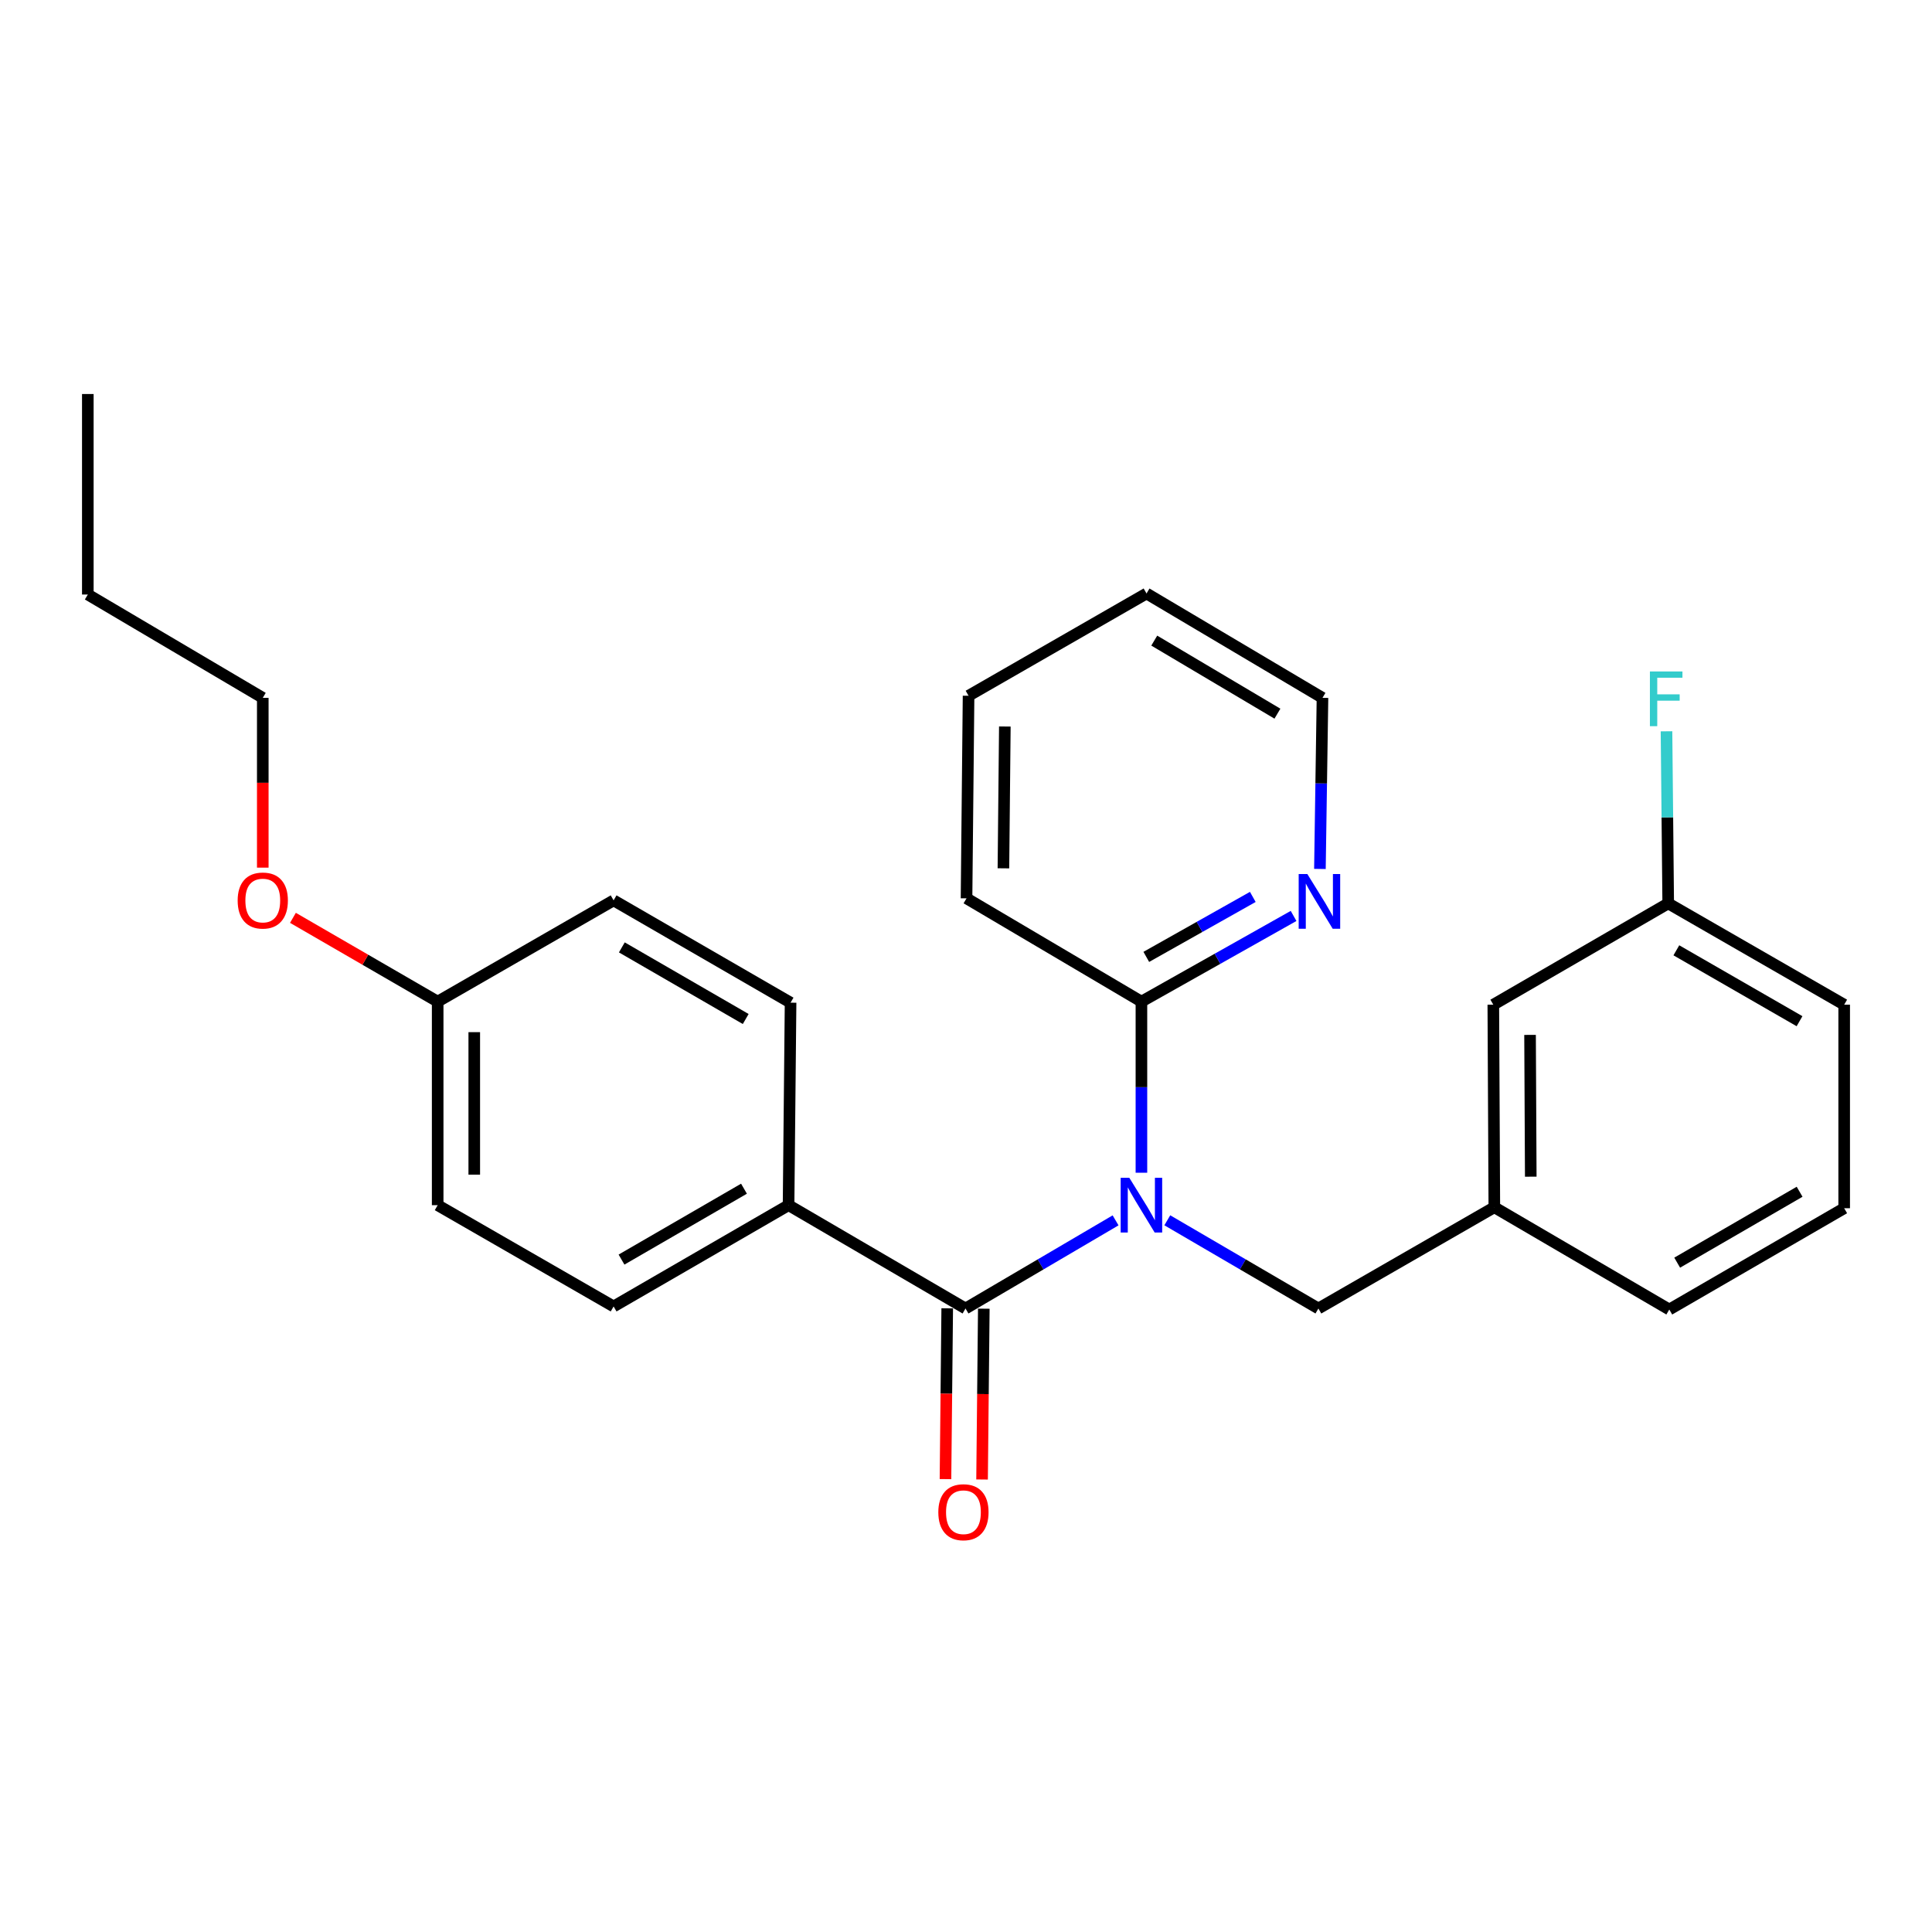 <?xml version='1.0' encoding='iso-8859-1'?>
<svg version='1.1' baseProfile='full'
              xmlns='http://www.w3.org/2000/svg'
                      xmlns:rdkit='http://www.rdkit.org/xml'
                      xmlns:xlink='http://www.w3.org/1999/xlink'
                  xml:space='preserve'
width='1000px' height='1000px' viewBox='0 0 1000 1000'>
<!-- END OF HEADER -->
<rect style='opacity:1.0;fill:#FFFFFF;stroke:none' width='1000' height='1000' x='0' y='0'> </rect>
<path class='bond-0' d='M 577.42,631.657 L 538.584,654.468' style='fill:none;fill-rule:evenodd;stroke:#0000FF;stroke-width:6px;stroke-linecap:butt;stroke-linejoin:miter;stroke-opacity:1' />
<path class='bond-0' d='M 538.584,654.468 L 499.747,677.279' style='fill:none;fill-rule:evenodd;stroke:#000000;stroke-width:6px;stroke-linecap:butt;stroke-linejoin:miter;stroke-opacity:1' />
<path class='bond-1' d='M 590.8,607.004 L 590.8,562.721' style='fill:none;fill-rule:evenodd;stroke:#0000FF;stroke-width:6px;stroke-linecap:butt;stroke-linejoin:miter;stroke-opacity:1' />
<path class='bond-1' d='M 590.8,562.721 L 590.8,518.437' style='fill:none;fill-rule:evenodd;stroke:#000000;stroke-width:6px;stroke-linecap:butt;stroke-linejoin:miter;stroke-opacity:1' />
<path class='bond-2' d='M 604.191,631.617 L 643.295,654.448' style='fill:none;fill-rule:evenodd;stroke:#0000FF;stroke-width:6px;stroke-linecap:butt;stroke-linejoin:miter;stroke-opacity:1' />
<path class='bond-2' d='M 643.295,654.448 L 682.399,677.279' style='fill:none;fill-rule:evenodd;stroke:#000000;stroke-width:6px;stroke-linecap:butt;stroke-linejoin:miter;stroke-opacity:1' />
<path class='bond-3' d='M 499.747,677.279 L 408.159,623.798' style='fill:none;fill-rule:evenodd;stroke:#000000;stroke-width:6px;stroke-linecap:butt;stroke-linejoin:miter;stroke-opacity:1' />
<path class='bond-5' d='M 490.279,677.182 L 489.828,721.386' style='fill:none;fill-rule:evenodd;stroke:#000000;stroke-width:6px;stroke-linecap:butt;stroke-linejoin:miter;stroke-opacity:1' />
<path class='bond-5' d='M 489.828,721.386 L 489.378,765.589' style='fill:none;fill-rule:evenodd;stroke:#FF0000;stroke-width:6px;stroke-linecap:butt;stroke-linejoin:miter;stroke-opacity:1' />
<path class='bond-5' d='M 509.216,677.375 L 508.766,721.579' style='fill:none;fill-rule:evenodd;stroke:#000000;stroke-width:6px;stroke-linecap:butt;stroke-linejoin:miter;stroke-opacity:1' />
<path class='bond-5' d='M 508.766,721.579 L 508.316,765.782' style='fill:none;fill-rule:evenodd;stroke:#FF0000;stroke-width:6px;stroke-linecap:butt;stroke-linejoin:miter;stroke-opacity:1' />
<path class='bond-4' d='M 590.8,518.437 L 630.176,496.265' style='fill:none;fill-rule:evenodd;stroke:#000000;stroke-width:6px;stroke-linecap:butt;stroke-linejoin:miter;stroke-opacity:1' />
<path class='bond-4' d='M 630.176,496.265 L 669.552,474.092' style='fill:none;fill-rule:evenodd;stroke:#0000FF;stroke-width:6px;stroke-linecap:butt;stroke-linejoin:miter;stroke-opacity:1' />
<path class='bond-4' d='M 593.32,495.283 L 620.884,479.762' style='fill:none;fill-rule:evenodd;stroke:#000000;stroke-width:6px;stroke-linecap:butt;stroke-linejoin:miter;stroke-opacity:1' />
<path class='bond-4' d='M 620.884,479.762 L 648.447,464.242' style='fill:none;fill-rule:evenodd;stroke:#0000FF;stroke-width:6px;stroke-linecap:butt;stroke-linejoin:miter;stroke-opacity:1' />
<path class='bond-16' d='M 590.8,518.437 L 500.274,464.978' style='fill:none;fill-rule:evenodd;stroke:#000000;stroke-width:6px;stroke-linecap:butt;stroke-linejoin:miter;stroke-opacity:1' />
<path class='bond-6' d='M 682.399,677.279 L 773.462,624.872' style='fill:none;fill-rule:evenodd;stroke:#000000;stroke-width:6px;stroke-linecap:butt;stroke-linejoin:miter;stroke-opacity:1' />
<path class='bond-7' d='M 408.159,623.798 L 317.601,676.216' style='fill:none;fill-rule:evenodd;stroke:#000000;stroke-width:6px;stroke-linecap:butt;stroke-linejoin:miter;stroke-opacity:1' />
<path class='bond-7' d='M 385.088,615.27 L 321.697,651.963' style='fill:none;fill-rule:evenodd;stroke:#000000;stroke-width:6px;stroke-linecap:butt;stroke-linejoin:miter;stroke-opacity:1' />
<path class='bond-8' d='M 408.159,623.798 L 409.2,518.984' style='fill:none;fill-rule:evenodd;stroke:#000000;stroke-width:6px;stroke-linecap:butt;stroke-linejoin:miter;stroke-opacity:1' />
<path class='bond-18' d='M 683.187,449.762 L 683.85,405.484' style='fill:none;fill-rule:evenodd;stroke:#0000FF;stroke-width:6px;stroke-linecap:butt;stroke-linejoin:miter;stroke-opacity:1' />
<path class='bond-18' d='M 683.85,405.484 L 684.514,361.205' style='fill:none;fill-rule:evenodd;stroke:#000000;stroke-width:6px;stroke-linecap:butt;stroke-linejoin:miter;stroke-opacity:1' />
<path class='bond-9' d='M 773.462,624.872 L 772.936,520.026' style='fill:none;fill-rule:evenodd;stroke:#000000;stroke-width:6px;stroke-linecap:butt;stroke-linejoin:miter;stroke-opacity:1' />
<path class='bond-9' d='M 792.321,609.05 L 791.953,535.658' style='fill:none;fill-rule:evenodd;stroke:#000000;stroke-width:6px;stroke-linecap:butt;stroke-linejoin:miter;stroke-opacity:1' />
<path class='bond-19' d='M 773.462,624.872 L 864.019,677.805' style='fill:none;fill-rule:evenodd;stroke:#000000;stroke-width:6px;stroke-linecap:butt;stroke-linejoin:miter;stroke-opacity:1' />
<path class='bond-13' d='M 317.601,676.216 L 226.538,623.798' style='fill:none;fill-rule:evenodd;stroke:#000000;stroke-width:6px;stroke-linecap:butt;stroke-linejoin:miter;stroke-opacity:1' />
<path class='bond-12' d='M 409.2,518.984 L 317.601,466.03' style='fill:none;fill-rule:evenodd;stroke:#000000;stroke-width:6px;stroke-linecap:butt;stroke-linejoin:miter;stroke-opacity:1' />
<path class='bond-12' d='M 385.982,527.437 L 321.862,490.369' style='fill:none;fill-rule:evenodd;stroke:#000000;stroke-width:6px;stroke-linecap:butt;stroke-linejoin:miter;stroke-opacity:1' />
<path class='bond-11' d='M 772.936,520.026 L 863.462,467.598' style='fill:none;fill-rule:evenodd;stroke:#000000;stroke-width:6px;stroke-linecap:butt;stroke-linejoin:miter;stroke-opacity:1' />
<path class='bond-10' d='M 226.538,518.437 L 317.601,466.03' style='fill:none;fill-rule:evenodd;stroke:#000000;stroke-width:6px;stroke-linecap:butt;stroke-linejoin:miter;stroke-opacity:1' />
<path class='bond-15' d='M 226.538,518.437 L 189.083,496.753' style='fill:none;fill-rule:evenodd;stroke:#000000;stroke-width:6px;stroke-linecap:butt;stroke-linejoin:miter;stroke-opacity:1' />
<path class='bond-15' d='M 189.083,496.753 L 151.627,475.07' style='fill:none;fill-rule:evenodd;stroke:#FF0000;stroke-width:6px;stroke-linecap:butt;stroke-linejoin:miter;stroke-opacity:1' />
<path class='bond-27' d='M 226.538,518.437 L 226.538,623.798' style='fill:none;fill-rule:evenodd;stroke:#000000;stroke-width:6px;stroke-linecap:butt;stroke-linejoin:miter;stroke-opacity:1' />
<path class='bond-27' d='M 245.477,534.241 L 245.477,607.994' style='fill:none;fill-rule:evenodd;stroke:#000000;stroke-width:6px;stroke-linecap:butt;stroke-linejoin:miter;stroke-opacity:1' />
<path class='bond-14' d='M 863.462,467.598 L 863.019,423.058' style='fill:none;fill-rule:evenodd;stroke:#000000;stroke-width:6px;stroke-linecap:butt;stroke-linejoin:miter;stroke-opacity:1' />
<path class='bond-14' d='M 863.019,423.058 L 862.577,378.518' style='fill:none;fill-rule:evenodd;stroke:#33CCCC;stroke-width:6px;stroke-linecap:butt;stroke-linejoin:miter;stroke-opacity:1' />
<path class='bond-28' d='M 863.462,467.598 L 954.545,520.026' style='fill:none;fill-rule:evenodd;stroke:#000000;stroke-width:6px;stroke-linecap:butt;stroke-linejoin:miter;stroke-opacity:1' />
<path class='bond-28' d='M 867.677,491.876 L 931.435,528.575' style='fill:none;fill-rule:evenodd;stroke:#000000;stroke-width:6px;stroke-linecap:butt;stroke-linejoin:miter;stroke-opacity:1' />
<path class='bond-21' d='M 136.012,449.089 L 136.012,405.147' style='fill:none;fill-rule:evenodd;stroke:#FF0000;stroke-width:6px;stroke-linecap:butt;stroke-linejoin:miter;stroke-opacity:1' />
<path class='bond-21' d='M 136.012,405.147 L 136.012,361.205' style='fill:none;fill-rule:evenodd;stroke:#000000;stroke-width:6px;stroke-linecap:butt;stroke-linejoin:miter;stroke-opacity:1' />
<path class='bond-23' d='M 500.274,464.978 L 501.326,360.122' style='fill:none;fill-rule:evenodd;stroke:#000000;stroke-width:6px;stroke-linecap:butt;stroke-linejoin:miter;stroke-opacity:1' />
<path class='bond-23' d='M 519.369,449.439 L 520.105,376.04' style='fill:none;fill-rule:evenodd;stroke:#000000;stroke-width:6px;stroke-linecap:butt;stroke-linejoin:miter;stroke-opacity:1' />
<path class='bond-17' d='M 954.545,625.377 L 864.019,677.805' style='fill:none;fill-rule:evenodd;stroke:#000000;stroke-width:6px;stroke-linecap:butt;stroke-linejoin:miter;stroke-opacity:1' />
<path class='bond-17' d='M 931.475,616.852 L 868.107,653.552' style='fill:none;fill-rule:evenodd;stroke:#000000;stroke-width:6px;stroke-linecap:butt;stroke-linejoin:miter;stroke-opacity:1' />
<path class='bond-20' d='M 954.545,625.377 L 954.545,520.026' style='fill:none;fill-rule:evenodd;stroke:#000000;stroke-width:6px;stroke-linecap:butt;stroke-linejoin:miter;stroke-opacity:1' />
<path class='bond-26' d='M 684.514,361.205 L 593.441,307.188' style='fill:none;fill-rule:evenodd;stroke:#000000;stroke-width:6px;stroke-linecap:butt;stroke-linejoin:miter;stroke-opacity:1' />
<path class='bond-26' d='M 661.192,369.392 L 597.44,331.58' style='fill:none;fill-rule:evenodd;stroke:#000000;stroke-width:6px;stroke-linecap:butt;stroke-linejoin:miter;stroke-opacity:1' />
<path class='bond-22' d='M 136.012,361.205 L 45.455,307.725' style='fill:none;fill-rule:evenodd;stroke:#000000;stroke-width:6px;stroke-linecap:butt;stroke-linejoin:miter;stroke-opacity:1' />
<path class='bond-25' d='M 45.455,307.725 L 45.455,203.942' style='fill:none;fill-rule:evenodd;stroke:#000000;stroke-width:6px;stroke-linecap:butt;stroke-linejoin:miter;stroke-opacity:1' />
<path class='bond-24' d='M 501.326,360.122 L 593.441,307.188' style='fill:none;fill-rule:evenodd;stroke:#000000;stroke-width:6px;stroke-linecap:butt;stroke-linejoin:miter;stroke-opacity:1' />
<path  class='atom-0' d='M 584.54 609.638
L 593.82 624.638
Q 594.74 626.118, 596.22 628.798
Q 597.7 631.478, 597.78 631.638
L 597.78 609.638
L 601.54 609.638
L 601.54 637.958
L 597.66 637.958
L 587.7 621.558
Q 586.54 619.638, 585.3 617.438
Q 584.1 615.238, 583.74 614.558
L 583.74 637.958
L 580.06 637.958
L 580.06 609.638
L 584.54 609.638
' fill='#0000FF'/>
<path  class='atom-5' d='M 676.676 452.396
L 685.956 467.396
Q 686.876 468.876, 688.356 471.556
Q 689.836 474.236, 689.916 474.396
L 689.916 452.396
L 693.676 452.396
L 693.676 480.716
L 689.796 480.716
L 679.836 464.316
Q 678.676 462.396, 677.436 460.196
Q 676.236 457.996, 675.876 457.316
L 675.876 480.716
L 672.196 480.716
L 672.196 452.396
L 676.676 452.396
' fill='#0000FF'/>
<path  class='atom-6' d='M 485.674 782.72
Q 485.674 775.92, 489.034 772.12
Q 492.394 768.32, 498.674 768.32
Q 504.954 768.32, 508.314 772.12
Q 511.674 775.92, 511.674 782.72
Q 511.674 789.6, 508.274 793.52
Q 504.874 797.4, 498.674 797.4
Q 492.434 797.4, 489.034 793.52
Q 485.674 789.64, 485.674 782.72
M 498.674 794.2
Q 502.994 794.2, 505.314 791.32
Q 507.674 788.4, 507.674 782.72
Q 507.674 777.16, 505.314 774.36
Q 502.994 771.52, 498.674 771.52
Q 494.354 771.52, 491.994 774.32
Q 489.674 777.12, 489.674 782.72
Q 489.674 788.44, 491.994 791.32
Q 494.354 794.2, 498.674 794.2
' fill='#FF0000'/>
<path  class='atom-15' d='M 853.99 347.55
L 870.83 347.55
L 870.83 350.79
L 857.79 350.79
L 857.79 359.39
L 869.39 359.39
L 869.39 362.67
L 857.79 362.67
L 857.79 375.87
L 853.99 375.87
L 853.99 347.55
' fill='#33CCCC'/>
<path  class='atom-16' d='M 123.012 466.11
Q 123.012 459.31, 126.372 455.51
Q 129.732 451.71, 136.012 451.71
Q 142.292 451.71, 145.652 455.51
Q 149.012 459.31, 149.012 466.11
Q 149.012 472.99, 145.612 476.91
Q 142.212 480.79, 136.012 480.79
Q 129.772 480.79, 126.372 476.91
Q 123.012 473.03, 123.012 466.11
M 136.012 477.59
Q 140.332 477.59, 142.652 474.71
Q 145.012 471.79, 145.012 466.11
Q 145.012 460.55, 142.652 457.75
Q 140.332 454.91, 136.012 454.91
Q 131.692 454.91, 129.332 457.71
Q 127.012 460.51, 127.012 466.11
Q 127.012 471.83, 129.332 474.71
Q 131.692 477.59, 136.012 477.59
' fill='#FF0000'/>
</svg>

